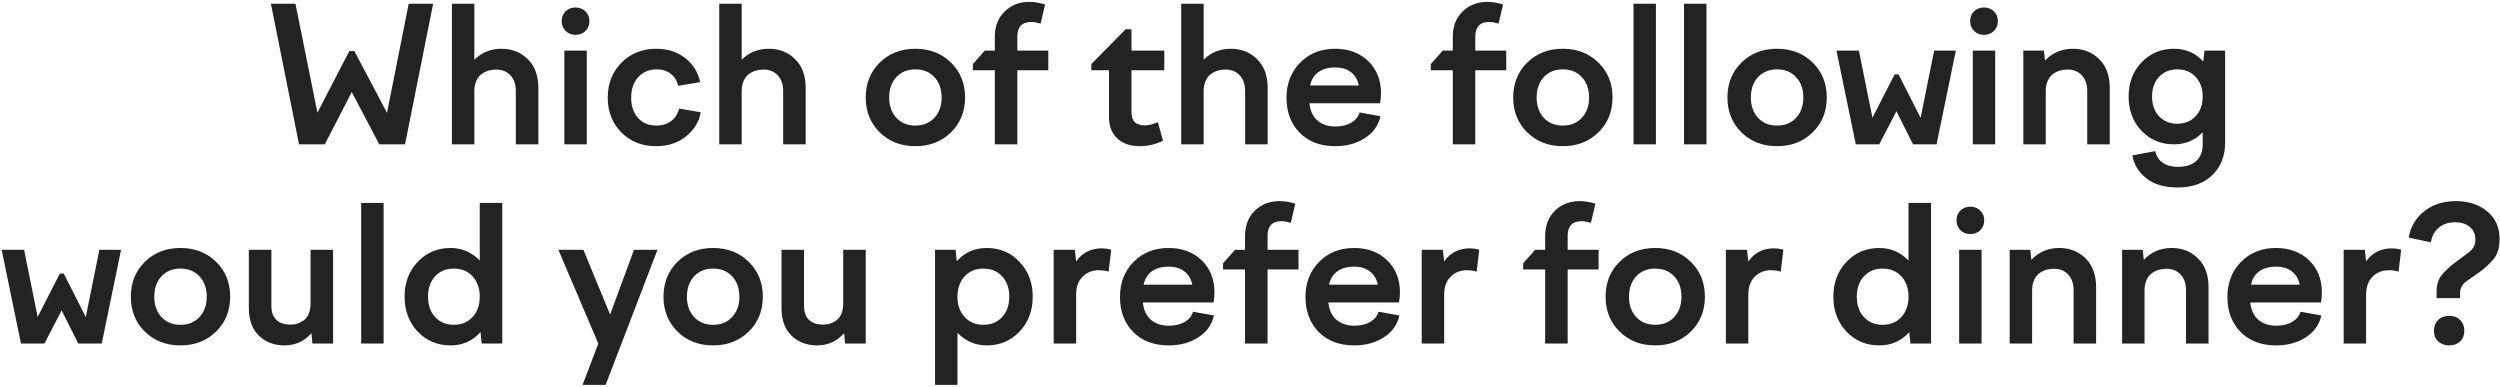 <?xml version="1.0" encoding="UTF-8"?> <svg xmlns="http://www.w3.org/2000/svg" width="640" height="99" viewBox="0 0 640 99" fill="none"> <path d="M81.261 28.843L89.417 13.092H90.73L99.074 28.889L104.628 0.952H110.886L103.691 36.952H97.105L90.05 23.569L83.136 36.952H76.55L69.355 0.952H75.636L81.261 28.843ZM121.433 36.952H115.691V0.952H121.433V15.296C123.308 13.421 125.628 12.483 128.394 12.483C131.066 12.483 133.3 13.366 135.097 15.132C136.91 16.897 137.816 19.358 137.816 22.514V36.952H132.05V23.358C132.05 21.593 131.581 20.225 130.644 19.257C129.722 18.288 128.511 17.803 127.011 17.803C126.324 17.803 125.66 17.897 125.019 18.085C124.394 18.272 123.8 18.577 123.238 18.999C122.691 19.405 122.253 19.983 121.925 20.733C121.597 21.483 121.433 22.358 121.433 23.358V36.952ZM150.894 5.405C150.894 6.405 150.558 7.241 149.886 7.913C149.214 8.585 148.363 8.921 147.331 8.921C146.316 8.921 145.472 8.585 144.8 7.913C144.128 7.241 143.792 6.405 143.792 5.405C143.792 4.405 144.12 3.577 144.777 2.921C145.449 2.249 146.3 1.913 147.331 1.913C148.363 1.913 149.214 2.249 149.886 2.921C150.558 3.593 150.894 4.421 150.894 5.405ZM150.214 36.952H144.472V12.952H150.214V36.952ZM161.581 24.999C161.581 27.171 162.167 28.905 163.339 30.202C164.511 31.499 166.066 32.147 168.003 32.147C169.535 32.147 170.808 31.757 171.824 30.975C172.855 30.194 173.535 29.132 173.863 27.788L179.394 28.749C178.972 31.186 177.706 33.249 175.597 34.936C173.535 36.593 170.988 37.421 167.956 37.421C164.378 37.421 161.417 36.249 159.074 33.905C156.745 31.546 155.581 28.577 155.581 24.999C155.581 21.389 156.753 18.405 159.097 16.046C161.456 13.671 164.425 12.483 168.003 12.483C170.894 12.483 173.347 13.264 175.363 14.827C177.394 16.374 178.683 18.436 179.23 21.014L173.628 21.975C173.316 20.647 172.667 19.616 171.683 18.882C170.714 18.132 169.519 17.757 168.097 17.757C166.16 17.757 164.589 18.421 163.386 19.749C162.183 21.061 161.581 22.811 161.581 24.999ZM189.87 36.952H184.128V0.952H189.87V15.296C191.745 13.421 194.066 12.483 196.831 12.483C199.503 12.483 201.738 13.366 203.535 15.132C205.347 16.897 206.253 19.358 206.253 22.514V36.952H200.488V23.358C200.488 21.593 200.019 20.225 199.081 19.257C198.16 18.288 196.949 17.803 195.449 17.803C194.761 17.803 194.097 17.897 193.456 18.085C192.831 18.272 192.238 18.577 191.675 18.999C191.128 19.405 190.691 19.983 190.363 20.733C190.035 21.483 189.87 22.358 189.87 23.358V36.952ZM225.214 16.022C227.62 13.663 230.66 12.483 234.331 12.483C238.003 12.483 241.042 13.663 243.449 16.022C245.855 18.382 247.058 21.358 247.058 24.952C247.058 28.546 245.855 31.522 243.449 33.882C241.042 36.241 238.003 37.421 234.331 37.421C230.66 37.421 227.62 36.241 225.214 33.882C222.824 31.522 221.628 28.546 221.628 24.952C221.628 21.358 222.824 18.382 225.214 16.022ZM239.206 19.749C237.972 18.421 236.347 17.757 234.331 17.757C232.316 17.757 230.691 18.421 229.456 19.749C228.238 21.077 227.628 22.811 227.628 24.952C227.628 27.093 228.238 28.827 229.456 30.155C230.691 31.483 232.316 32.147 234.331 32.147C236.347 32.147 237.972 31.483 239.206 30.155C240.441 28.827 241.058 27.093 241.058 24.952C241.058 22.811 240.441 21.077 239.206 19.749ZM268.363 12.952V17.991H260.441V36.952H254.675V17.991H249.05V16.397L252.12 12.952H254.675V9.436C254.675 6.733 255.511 4.569 257.183 2.944C258.87 1.303 260.98 0.483 263.511 0.483C264.761 0.483 266.105 0.702 267.542 1.139L266.394 6.038C265.41 5.757 264.636 5.616 264.074 5.616C261.652 5.616 260.441 6.858 260.441 9.343V12.952H268.363ZM279.378 17.991V16.397L288.167 7.491H289.667V12.952H298.058V17.991H289.667V28.608C289.667 29.843 289.949 30.733 290.511 31.28C291.089 31.827 291.941 32.1 293.066 32.1C293.988 32.1 295.105 31.827 296.417 31.28L297.73 36.038C295.777 36.96 293.808 37.421 291.824 37.421C289.355 37.421 287.417 36.757 286.011 35.428C284.605 34.1 283.902 32.272 283.902 29.944V17.991H279.378ZM308.136 36.952H302.394V0.952H308.136V15.296C310.011 13.421 312.331 12.483 315.097 12.483C317.769 12.483 320.003 13.366 321.8 15.132C323.613 16.897 324.519 19.358 324.519 22.514V36.952H318.753V23.358C318.753 21.593 318.285 20.225 317.347 19.257C316.425 18.288 315.214 17.803 313.714 17.803C313.027 17.803 312.363 17.897 311.722 18.085C311.097 18.272 310.503 18.577 309.941 18.999C309.394 19.405 308.956 19.983 308.628 20.733C308.3 21.483 308.136 22.358 308.136 23.358V36.952ZM332.722 33.975C330.472 31.663 329.347 28.686 329.347 25.046C329.347 21.405 330.511 18.405 332.839 16.046C335.167 13.671 338.144 12.483 341.769 12.483C345.238 12.483 348.074 13.538 350.277 15.647C352.449 17.772 353.535 20.507 353.535 23.85C353.535 24.663 353.456 25.522 353.3 26.428H335.206C335.41 28.382 336.105 29.866 337.292 30.882C338.48 31.882 340.003 32.382 341.863 32.382C343.456 32.382 344.808 32.061 345.917 31.421C347.027 30.764 347.738 29.889 348.05 28.796L353.394 29.757C352.894 32.1 351.566 33.968 349.41 35.358C347.269 36.733 344.753 37.421 341.863 37.421C338.019 37.421 334.972 36.272 332.722 33.975ZM341.816 17.264C340.05 17.264 338.613 17.663 337.503 18.46C336.41 19.241 335.706 20.382 335.394 21.882H347.863C347.55 20.382 346.87 19.241 345.824 18.46C344.792 17.663 343.456 17.264 341.816 17.264ZM385.597 12.952V17.991H377.675V36.952H371.91V17.991H366.285V16.397L369.355 12.952H371.91V9.436C371.91 6.733 372.745 4.569 374.417 2.944C376.105 1.303 378.214 0.483 380.745 0.483C381.995 0.483 383.339 0.702 384.777 1.139L383.628 6.038C382.644 5.757 381.87 5.616 381.308 5.616C378.886 5.616 377.675 6.858 377.675 9.343V12.952H385.597ZM390.964 16.022C393.37 13.663 396.41 12.483 400.081 12.483C403.753 12.483 406.792 13.663 409.199 16.022C411.605 18.382 412.808 21.358 412.808 24.952C412.808 28.546 411.605 31.522 409.199 33.882C406.792 36.241 403.753 37.421 400.081 37.421C396.41 37.421 393.37 36.241 390.964 33.882C388.574 31.522 387.378 28.546 387.378 24.952C387.378 21.358 388.574 18.382 390.964 16.022ZM404.956 19.749C403.722 18.421 402.097 17.757 400.081 17.757C398.066 17.757 396.441 18.421 395.206 19.749C393.988 21.077 393.378 22.811 393.378 24.952C393.378 27.093 393.988 28.827 395.206 30.155C396.441 31.483 398.066 32.147 400.081 32.147C402.097 32.147 403.722 31.483 404.956 30.155C406.191 28.827 406.808 27.093 406.808 24.952C406.808 22.811 406.191 21.077 404.956 19.749ZM423.917 36.952H418.175V0.952H423.917V36.952ZM436.855 36.952H431.113V0.952H436.855V36.952ZM445.808 16.022C448.214 13.663 451.253 12.483 454.925 12.483C458.597 12.483 461.636 13.663 464.042 16.022C466.449 18.382 467.652 21.358 467.652 24.952C467.652 28.546 466.449 31.522 464.042 33.882C461.636 36.241 458.597 37.421 454.925 37.421C451.253 37.421 448.214 36.241 445.808 33.882C443.417 31.522 442.222 28.546 442.222 24.952C442.222 21.358 443.417 18.382 445.808 16.022ZM459.8 19.749C458.566 18.421 456.941 17.757 454.925 17.757C452.91 17.757 451.285 18.421 450.05 19.749C448.831 21.077 448.222 22.811 448.222 24.952C448.222 27.093 448.831 28.827 450.05 30.155C451.285 31.483 452.91 32.147 454.925 32.147C456.941 32.147 458.566 31.483 459.8 30.155C461.035 28.827 461.652 27.093 461.652 24.952C461.652 22.811 461.035 21.077 459.8 19.749ZM475.081 36.952L470.136 12.952H475.878L479.347 30.132L485.019 19.046H486.027L491.675 30.178L495.144 12.952H500.699L495.753 36.952H489.753L485.488 28.468L481.081 36.952H475.081ZM511.456 5.405C511.456 6.405 511.12 7.241 510.449 7.913C509.777 8.585 508.925 8.921 507.894 8.921C506.878 8.921 506.035 8.585 505.363 7.913C504.691 7.241 504.355 6.405 504.355 5.405C504.355 4.405 504.683 3.577 505.339 2.921C506.011 2.249 506.863 1.913 507.894 1.913C508.925 1.913 509.777 2.249 510.449 2.921C511.12 3.593 511.456 4.421 511.456 5.405ZM510.777 36.952H505.035V12.952H510.777V36.952ZM523.714 36.952H517.972V12.952H523.245L523.527 15.507C525.433 13.491 527.816 12.483 530.675 12.483C533.347 12.483 535.581 13.366 537.378 15.132C539.191 16.897 540.097 19.358 540.097 22.514V36.952H534.331V23.358C534.331 21.593 533.863 20.225 532.925 19.257C532.003 18.288 530.792 17.803 529.292 17.803C528.589 17.803 527.925 17.897 527.3 18.085C526.691 18.272 526.105 18.569 525.542 18.975C524.98 19.382 524.535 19.96 524.206 20.71C523.878 21.46 523.714 22.343 523.714 23.358V36.952ZM548.23 33.483C546.027 31.155 544.925 28.233 544.925 24.718C544.925 21.202 546.027 18.288 548.23 15.975C550.449 13.647 553.214 12.483 556.527 12.483C559.558 12.483 562.058 13.569 564.027 15.741L564.355 12.952H569.628V36.577C569.628 39.936 568.542 42.678 566.37 44.803C564.199 46.928 561.253 47.991 557.535 47.991C554.097 47.991 551.41 47.21 549.472 45.647C547.456 44.053 546.261 42.1 545.886 39.788L551.745 38.686C552.042 39.983 552.683 40.975 553.667 41.663C554.652 42.366 555.956 42.718 557.581 42.718C559.566 42.718 561.113 42.218 562.222 41.218C563.331 40.218 563.886 38.811 563.886 36.999V33.882C561.886 35.928 559.433 36.952 556.527 36.952C553.214 36.952 550.449 35.796 548.23 33.483ZM552.706 19.678C551.519 20.96 550.925 22.639 550.925 24.718C550.925 26.796 551.519 28.475 552.706 29.757C553.91 31.038 555.472 31.678 557.394 31.678C559.316 31.678 560.878 31.038 562.081 29.757C563.285 28.475 563.886 26.796 563.886 24.718C563.886 22.639 563.285 20.96 562.081 19.678C560.878 18.397 559.316 17.757 557.394 17.757C555.472 17.757 553.91 18.397 552.706 19.678ZM5.37 87.952L0.425 63.952H6.167L9.636 81.132L15.308 70.046H16.316L21.964 81.178L25.433 63.952H30.988L26.042 87.952H20.042L15.777 79.468L11.37 87.952H5.37ZM37.081 67.022C39.488 64.663 42.527 63.483 46.199 63.483C49.87 63.483 52.91 64.663 55.316 67.022C57.722 69.382 58.925 72.358 58.925 75.952C58.925 79.546 57.722 82.522 55.316 84.882C52.91 87.241 49.87 88.421 46.199 88.421C42.527 88.421 39.488 87.241 37.081 84.882C34.691 82.522 33.495 79.546 33.495 75.952C33.495 72.358 34.691 69.382 37.081 67.022ZM51.074 70.749C49.839 69.421 48.214 68.757 46.199 68.757C44.183 68.757 42.558 69.421 41.324 70.749C40.105 72.077 39.495 73.811 39.495 75.952C39.495 78.093 40.105 79.827 41.324 81.155C42.558 82.483 44.183 83.147 46.199 83.147C48.214 83.147 49.839 82.483 51.074 81.155C52.308 79.827 52.925 78.093 52.925 75.952C52.925 73.811 52.308 72.077 51.074 70.749ZM63.706 63.952H69.472V78.343C69.472 79.889 69.894 81.069 70.738 81.882C71.597 82.694 72.808 83.1 74.371 83.1C75.027 83.1 75.636 83.007 76.199 82.819C76.777 82.632 77.324 82.343 77.839 81.952C78.355 81.561 78.761 80.999 79.058 80.264C79.355 79.53 79.503 78.671 79.503 77.686V63.952H85.269V87.952H79.972L79.738 85.303C77.878 87.382 75.574 88.421 72.824 88.421C70.199 88.421 68.019 87.593 66.284 85.936C64.566 84.264 63.706 81.913 63.706 78.882V63.952ZM98.206 87.952H92.464V51.952H98.206V87.952ZM128.581 51.952V87.952H123.308L123.003 85.022C120.988 87.288 118.433 88.421 115.339 88.421C111.98 88.421 109.175 87.241 106.925 84.882C104.691 82.507 103.574 79.53 103.574 75.952C103.574 72.374 104.691 69.405 106.925 67.046C109.175 64.671 111.98 63.483 115.339 63.483C118.23 63.483 120.722 64.553 122.816 66.694V51.952H128.581ZM120.988 70.749C119.769 69.421 118.167 68.757 116.183 68.757C114.199 68.757 112.597 69.421 111.378 70.749C110.175 72.077 109.574 73.811 109.574 75.952C109.574 78.093 110.175 79.827 111.378 81.155C112.597 82.483 114.199 83.147 116.183 83.147C118.167 83.147 119.769 82.483 120.988 81.155C122.206 79.827 122.816 78.093 122.816 75.952C122.816 73.811 122.206 72.077 120.988 70.749ZM153.167 87.952L142.949 63.952H149.347L156.191 80.522L162.308 63.952H168.308L155.042 98.522H149.136L153.167 87.952ZM173.441 67.022C175.847 64.663 178.886 63.483 182.558 63.483C186.23 63.483 189.269 64.663 191.675 67.022C194.081 69.382 195.285 72.358 195.285 75.952C195.285 79.546 194.081 82.522 191.675 84.882C189.269 87.241 186.23 88.421 182.558 88.421C178.886 88.421 175.847 87.241 173.441 84.882C171.05 82.522 169.855 79.546 169.855 75.952C169.855 72.358 171.05 69.382 173.441 67.022ZM187.433 70.749C186.199 69.421 184.574 68.757 182.558 68.757C180.542 68.757 178.917 69.421 177.683 70.749C176.464 72.077 175.855 73.811 175.855 75.952C175.855 78.093 176.464 79.827 177.683 81.155C178.917 82.483 180.542 83.147 182.558 83.147C184.574 83.147 186.199 82.483 187.433 81.155C188.667 79.827 189.285 78.093 189.285 75.952C189.285 73.811 188.667 72.077 187.433 70.749ZM200.066 63.952H205.831V78.343C205.831 79.889 206.253 81.069 207.097 81.882C207.956 82.694 209.167 83.1 210.73 83.1C211.386 83.1 211.995 83.007 212.558 82.819C213.136 82.632 213.683 82.343 214.199 81.952C214.714 81.561 215.12 80.999 215.417 80.264C215.714 79.53 215.863 78.671 215.863 77.686V63.952H221.628V87.952H216.331L216.097 85.303C214.238 87.382 211.933 88.421 209.183 88.421C206.558 88.421 204.378 87.593 202.644 85.936C200.925 84.264 200.066 81.913 200.066 78.882V63.952ZM239.37 98.522V63.952H244.644L244.925 66.882C246.941 64.616 249.503 63.483 252.613 63.483C255.972 63.483 258.769 64.671 261.003 67.046C263.253 69.405 264.378 72.374 264.378 75.952C264.378 79.53 263.253 82.507 261.003 84.882C258.769 87.241 255.972 88.421 252.613 88.421C249.706 88.421 247.206 87.35 245.113 85.21V98.522H239.37ZM256.55 70.749C255.331 69.421 253.73 68.757 251.745 68.757C249.761 68.757 248.16 69.421 246.941 70.749C245.722 72.077 245.113 73.811 245.113 75.952C245.113 78.093 245.722 79.827 246.941 81.155C248.16 82.483 249.761 83.147 251.745 83.147C253.73 83.147 255.331 82.483 256.55 81.155C257.769 79.827 258.378 78.093 258.378 75.952C258.378 73.811 257.769 72.077 256.55 70.749ZM275.488 87.952H269.745V63.952H275.16L275.488 66.928C277.05 64.694 279.261 63.577 282.12 63.577C282.824 63.577 283.605 63.686 284.464 63.905L283.808 69.53C282.995 69.296 282.16 69.178 281.3 69.178C279.628 69.178 278.238 69.733 277.128 70.843C276.035 71.952 275.488 73.475 275.488 75.413V87.952ZM290.089 84.975C287.839 82.663 286.714 79.686 286.714 76.046C286.714 72.405 287.878 69.405 290.206 67.046C292.535 64.671 295.511 63.483 299.136 63.483C302.605 63.483 305.441 64.538 307.644 66.647C309.816 68.772 310.902 71.507 310.902 74.85C310.902 75.663 310.824 76.522 310.667 77.428H292.574C292.777 79.382 293.472 80.866 294.66 81.882C295.847 82.882 297.37 83.382 299.23 83.382C300.824 83.382 302.175 83.061 303.285 82.421C304.394 81.764 305.105 80.889 305.417 79.796L310.761 80.757C310.261 83.1 308.933 84.968 306.777 86.358C304.636 87.733 302.12 88.421 299.23 88.421C295.386 88.421 292.339 87.272 290.089 84.975ZM299.183 68.264C297.417 68.264 295.98 68.663 294.87 69.46C293.777 70.241 293.074 71.382 292.761 72.882H305.23C304.917 71.382 304.238 70.241 303.191 69.46C302.16 68.663 300.824 68.264 299.183 68.264ZM332.417 63.952V68.991H324.495V87.952H318.73V68.991H313.105V67.397L316.175 63.952H318.73V60.436C318.73 57.733 319.566 55.569 321.238 53.944C322.925 52.303 325.035 51.483 327.566 51.483C328.816 51.483 330.16 51.702 331.597 52.139L330.449 57.038C329.464 56.757 328.691 56.616 328.128 56.616C325.706 56.616 324.495 57.858 324.495 60.343V63.952H332.417ZM337.574 84.975C335.324 82.663 334.199 79.686 334.199 76.046C334.199 72.405 335.363 69.405 337.691 67.046C340.019 64.671 342.995 63.483 346.62 63.483C350.089 63.483 352.925 64.538 355.128 66.647C357.3 68.772 358.386 71.507 358.386 74.85C358.386 75.663 358.308 76.522 358.152 77.428H340.058C340.261 79.382 340.956 80.866 342.144 81.882C343.331 82.882 344.855 83.382 346.714 83.382C348.308 83.382 349.66 83.061 350.769 82.421C351.878 81.764 352.589 80.889 352.902 79.796L358.245 80.757C357.745 83.1 356.417 84.968 354.261 86.358C352.12 87.733 349.605 88.421 346.714 88.421C342.87 88.421 339.824 87.272 337.574 84.975ZM346.667 68.264C344.902 68.264 343.464 68.663 342.355 69.46C341.261 70.241 340.558 71.382 340.245 72.882H352.714C352.402 71.382 351.722 70.241 350.675 69.46C349.644 68.663 348.308 68.264 346.667 68.264ZM369.706 87.952H363.964V63.952H369.378L369.706 66.928C371.269 64.694 373.48 63.577 376.339 63.577C377.042 63.577 377.824 63.686 378.683 63.905L378.027 69.53C377.214 69.296 376.378 69.178 375.519 69.178C373.847 69.178 372.456 69.733 371.347 70.843C370.253 71.952 369.706 73.475 369.706 75.413V87.952ZM409.245 63.952V68.991H401.324V87.952H395.558V68.991H389.933V67.397L393.003 63.952H395.558V60.436C395.558 57.733 396.394 55.569 398.066 53.944C399.753 52.303 401.863 51.483 404.394 51.483C405.644 51.483 406.988 51.702 408.425 52.139L407.277 57.038C406.292 56.757 405.519 56.616 404.956 56.616C402.535 56.616 401.324 57.858 401.324 60.343V63.952H409.245ZM414.613 67.022C417.019 64.663 420.058 63.483 423.73 63.483C427.402 63.483 430.441 64.663 432.847 67.022C435.253 69.382 436.456 72.358 436.456 75.952C436.456 79.546 435.253 82.522 432.847 84.882C430.441 87.241 427.402 88.421 423.73 88.421C420.058 88.421 417.019 87.241 414.613 84.882C412.222 82.522 411.027 79.546 411.027 75.952C411.027 72.358 412.222 69.382 414.613 67.022ZM428.605 70.749C427.37 69.421 425.745 68.757 423.73 68.757C421.714 68.757 420.089 69.421 418.855 70.749C417.636 72.077 417.027 73.811 417.027 75.952C417.027 78.093 417.636 79.827 418.855 81.155C420.089 82.483 421.714 83.147 423.73 83.147C425.745 83.147 427.37 82.483 428.605 81.155C429.839 79.827 430.456 78.093 430.456 75.952C430.456 73.811 429.839 72.077 428.605 70.749ZM447.566 87.952H441.824V63.952H447.238L447.566 66.928C449.128 64.694 451.339 63.577 454.199 63.577C454.902 63.577 455.683 63.686 456.542 63.905L455.886 69.53C455.074 69.296 454.238 69.178 453.378 69.178C451.706 69.178 450.316 69.733 449.206 70.843C448.113 71.952 447.566 73.475 447.566 75.413V87.952ZM494.347 51.952V87.952H489.074L488.769 85.022C486.753 87.288 484.199 88.421 481.105 88.421C477.745 88.421 474.941 87.241 472.691 84.882C470.456 82.507 469.339 79.53 469.339 75.952C469.339 72.374 470.456 69.405 472.691 67.046C474.941 64.671 477.745 63.483 481.105 63.483C483.995 63.483 486.488 64.553 488.581 66.694V51.952H494.347ZM486.753 70.749C485.535 69.421 483.933 68.757 481.949 68.757C479.964 68.757 478.363 69.421 477.144 70.749C475.941 72.077 475.339 73.811 475.339 75.952C475.339 78.093 475.941 79.827 477.144 81.155C478.363 82.483 479.964 83.147 481.949 83.147C483.933 83.147 485.535 82.483 486.753 81.155C487.972 79.827 488.581 78.093 488.581 75.952C488.581 73.811 487.972 72.077 486.753 70.749ZM507.964 56.405C507.964 57.405 507.628 58.241 506.956 58.913C506.285 59.585 505.433 59.921 504.402 59.921C503.386 59.921 502.542 59.585 501.87 58.913C501.199 58.241 500.863 57.405 500.863 56.405C500.863 55.405 501.191 54.577 501.847 53.921C502.519 53.249 503.37 52.913 504.402 52.913C505.433 52.913 506.285 53.249 506.956 53.921C507.628 54.593 507.964 55.421 507.964 56.405ZM507.285 87.952H501.542V63.952H507.285V87.952ZM520.222 87.952H514.48V63.952H519.753L520.035 66.507C521.941 64.491 524.324 63.483 527.183 63.483C529.855 63.483 532.089 64.366 533.886 66.132C535.699 67.897 536.605 70.358 536.605 73.514V87.952H530.839V74.358C530.839 72.593 530.37 71.225 529.433 70.257C528.511 69.288 527.3 68.803 525.8 68.803C525.097 68.803 524.433 68.897 523.808 69.085C523.199 69.272 522.613 69.569 522.05 69.975C521.488 70.382 521.042 70.96 520.714 71.71C520.386 72.46 520.222 73.343 520.222 74.358V87.952ZM549.003 87.952H543.261V63.952H548.535L548.816 66.507C550.722 64.491 553.105 63.483 555.964 63.483C558.636 63.483 560.87 64.366 562.667 66.132C564.48 67.897 565.386 70.358 565.386 73.514V87.952H559.62V74.358C559.62 72.593 559.152 71.225 558.214 70.257C557.292 69.288 556.081 68.803 554.581 68.803C553.878 68.803 553.214 68.897 552.589 69.085C551.98 69.272 551.394 69.569 550.831 69.975C550.269 70.382 549.824 70.96 549.495 71.71C549.167 72.46 549.003 73.343 549.003 74.358V87.952ZM573.589 84.975C571.339 82.663 570.214 79.686 570.214 76.046C570.214 72.405 571.378 69.405 573.706 67.046C576.035 64.671 579.011 63.483 582.636 63.483C586.105 63.483 588.941 64.538 591.144 66.647C593.316 68.772 594.402 71.507 594.402 74.85C594.402 75.663 594.324 76.522 594.167 77.428H576.074C576.277 79.382 576.972 80.866 578.16 81.882C579.347 82.882 580.87 83.382 582.73 83.382C584.324 83.382 585.675 83.061 586.785 82.421C587.894 81.764 588.605 80.889 588.917 79.796L594.261 80.757C593.761 83.1 592.433 84.968 590.277 86.358C588.136 87.733 585.62 88.421 582.73 88.421C578.886 88.421 575.839 87.272 573.589 84.975ZM582.683 68.264C580.917 68.264 579.48 68.663 578.37 69.46C577.277 70.241 576.574 71.382 576.261 72.882H588.73C588.417 71.382 587.738 70.241 586.691 69.46C585.66 68.663 584.324 68.264 582.683 68.264ZM605.722 87.952H599.98V63.952H605.394L605.722 66.928C607.285 64.694 609.495 63.577 612.355 63.577C613.058 63.577 613.839 63.686 614.699 63.905L614.042 69.53C613.23 69.296 612.394 69.178 611.535 69.178C609.863 69.178 608.472 69.733 607.363 70.843C606.269 71.952 605.722 73.475 605.722 75.413V87.952ZM628.714 51.483C631.949 51.483 634.62 52.358 636.73 54.108C638.839 55.858 639.894 58.225 639.894 61.21C639.894 63.413 639.363 65.139 638.3 66.389C637.206 67.671 636.058 68.733 634.855 69.577C634.636 69.733 634.097 70.116 633.238 70.725C632.378 71.319 631.745 71.764 631.339 72.061C630.292 72.827 629.769 73.835 629.769 75.085V76.327H623.769V74.663C623.769 72.757 624.292 71.233 625.339 70.093C626.245 69.046 627.386 68.022 628.761 67.022C630.183 65.991 631.316 65.147 632.16 64.491C633.191 63.647 633.706 62.6 633.706 61.35C633.706 59.944 633.222 58.85 632.253 58.069C631.285 57.288 630.05 56.897 628.55 56.897C626.8 56.897 625.378 57.374 624.285 58.327C623.191 59.28 622.535 60.514 622.316 62.03L616.644 60.835C617.066 58.085 618.394 55.827 620.628 54.061C622.816 52.343 625.511 51.483 628.714 51.483ZM626.98 88.421C625.839 88.421 624.902 88.077 624.167 87.389C623.449 86.702 623.089 85.803 623.089 84.694C623.089 83.553 623.449 82.632 624.167 81.928C624.902 81.21 625.839 80.85 626.98 80.85C628.136 80.85 629.074 81.21 629.792 81.928C630.511 82.632 630.87 83.553 630.87 84.694C630.87 85.819 630.511 86.725 629.792 87.413C629.074 88.085 628.136 88.421 626.98 88.421Z" fill="#232323"></path> </svg> 